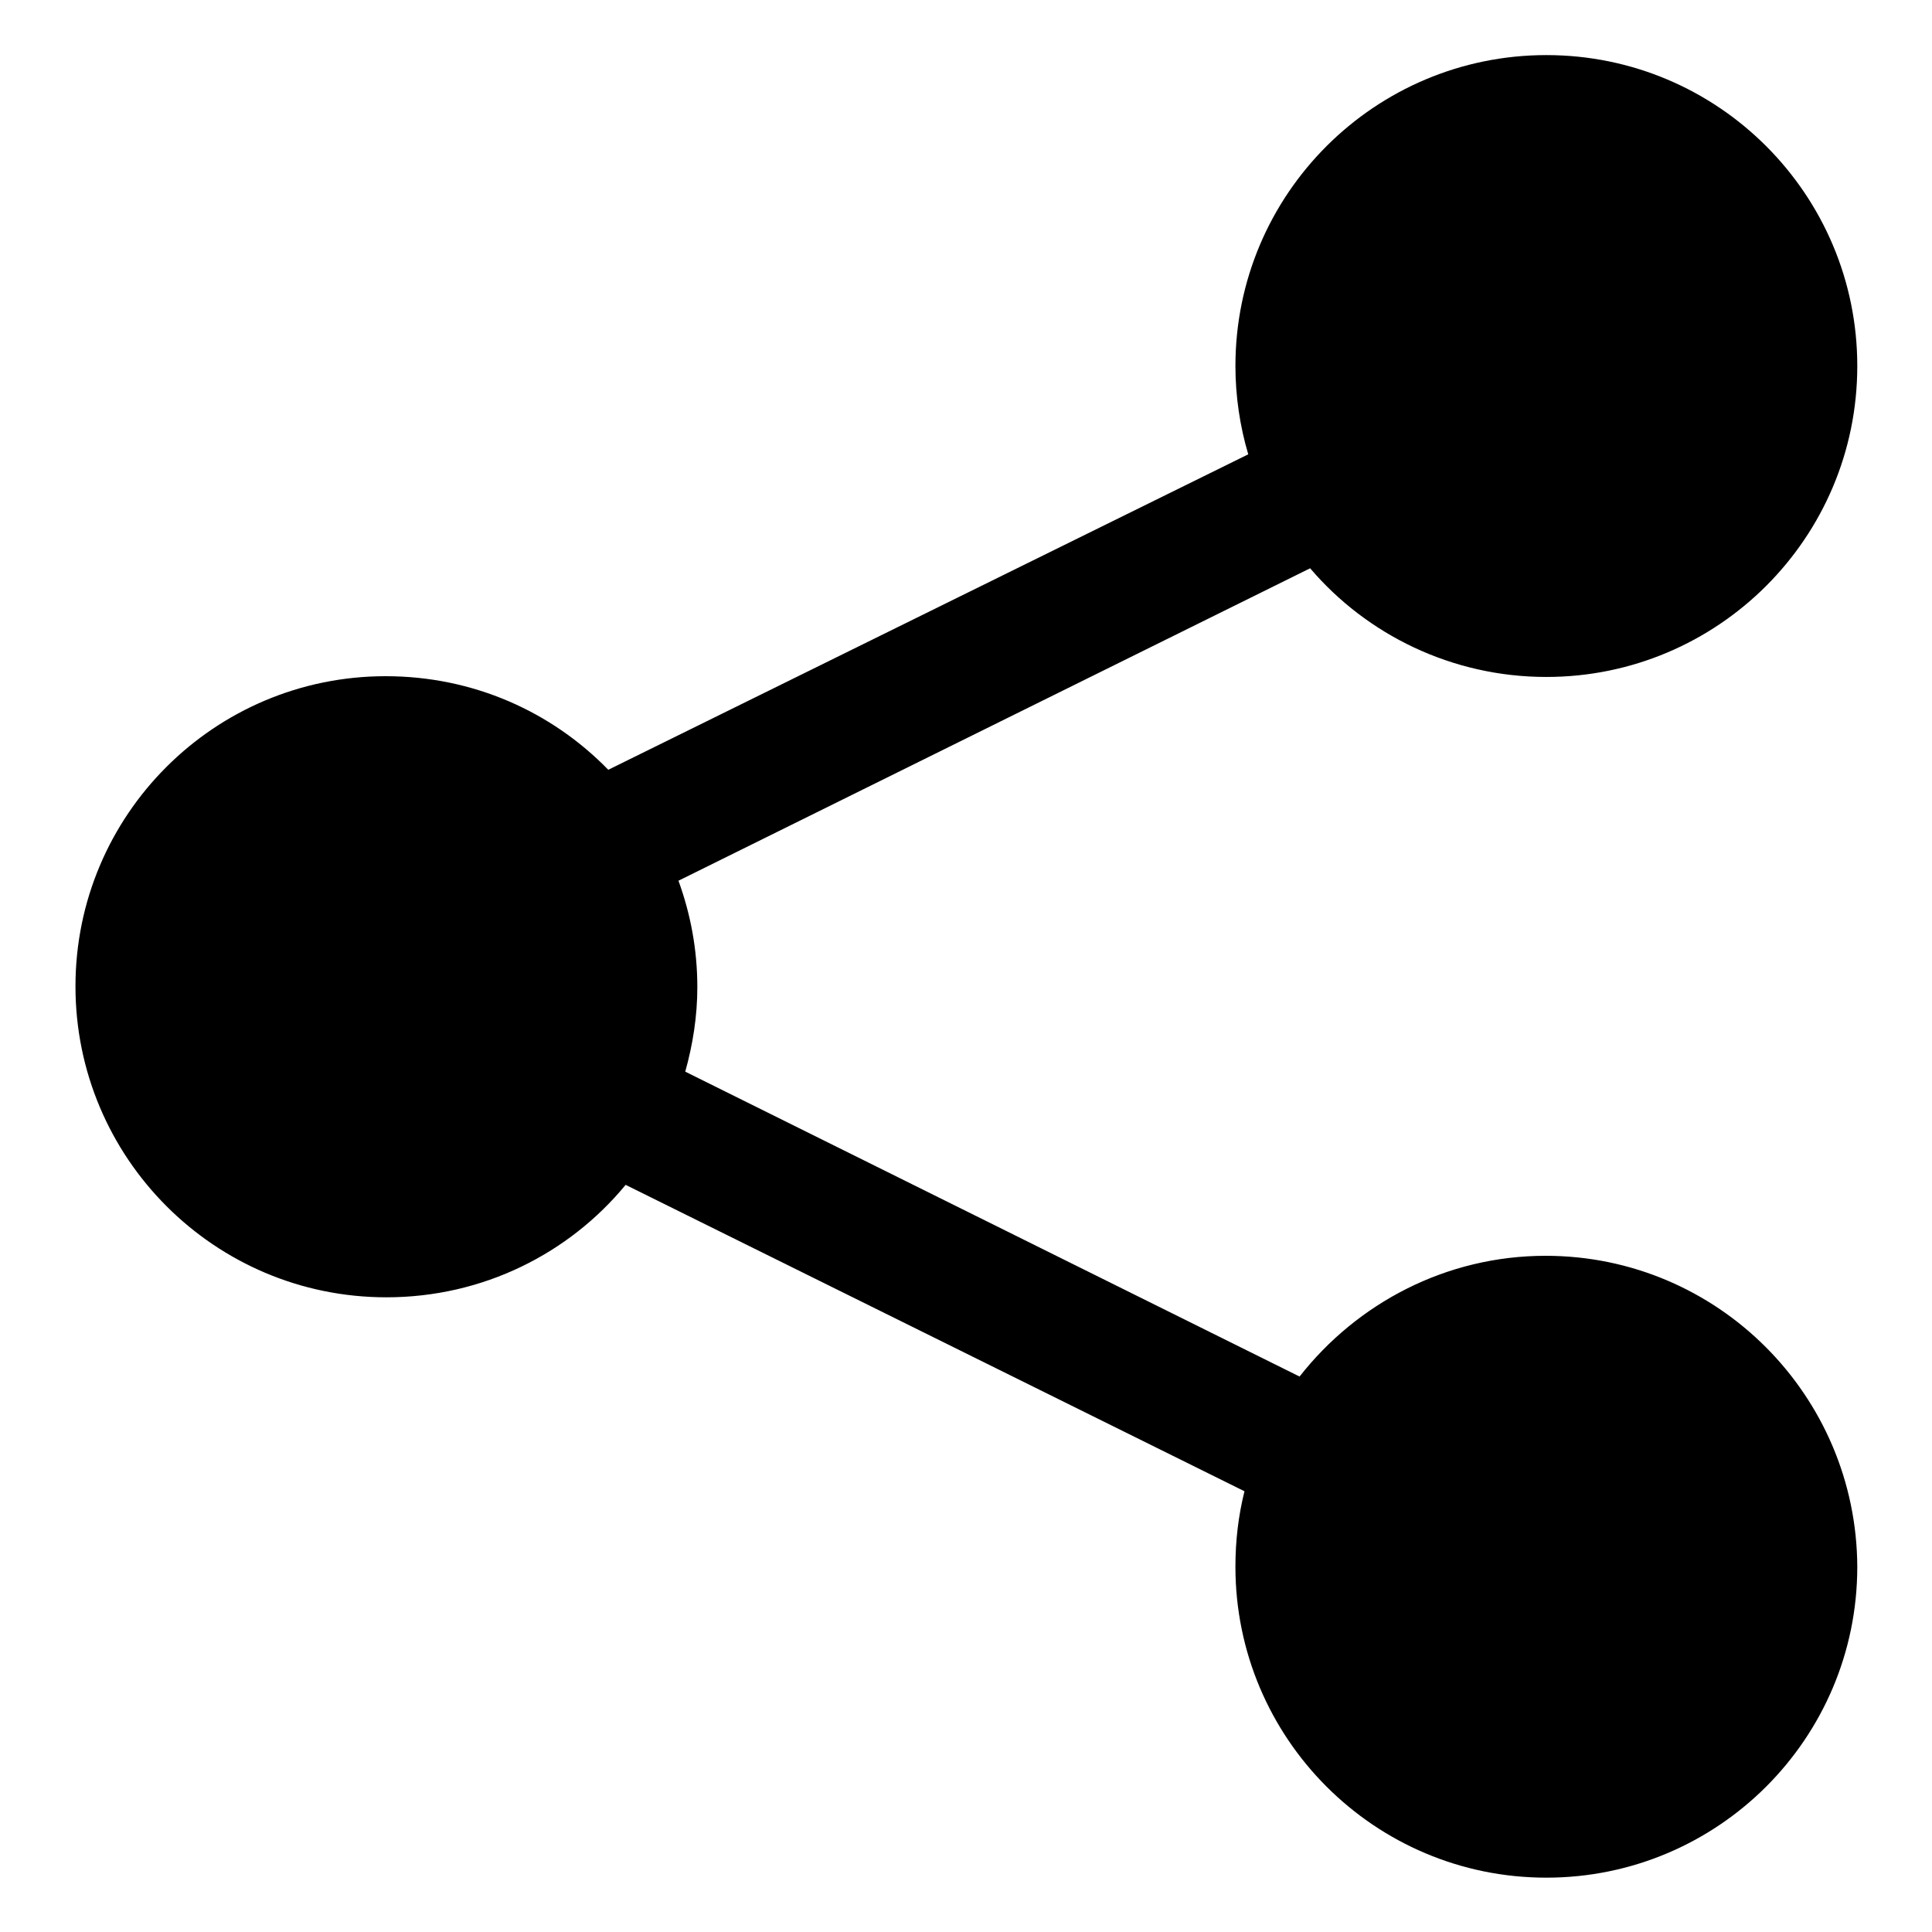 <?xml version="1.0" encoding="utf-8"?>
<!-- Svg Vector Icons : http://www.onlinewebfonts.com/icon -->
<!DOCTYPE svg PUBLIC "-//W3C//DTD SVG 1.1//EN" "http://www.w3.org/Graphics/SVG/1.1/DTD/svg11.dtd">
<svg version="1.1" xmlns="http://www.w3.org/2000/svg" xmlns:xlink="http://www.w3.org/1999/xlink" x="0px" y="0px" viewBox="0 0 256 256" enable-background="new 0 0 256 256" xml:space="preserve">
<g><g><path fill="#000000" d="M204.8,166.4c-13.2,0-25,6.3-32.6,16L90.8,142c1-3.6,1.6-7.3,1.6-11.2c0-5-0.9-9.7-2.5-14.1l83.7-41.4c7.5,8.8,18.8,14.4,31.3,14.4c22.7,0,41.2-18.4,41.2-41.2c0-22.7-18.4-41.2-41.2-41.2c-22.7,0-41.2,18.4-41.2,41.2c0,4,0.6,8,1.7,11.7L80.6,102c-7.5-7.7-17.9-12.4-29.5-12.4C28.4,89.6,10,108,10,130.7c0,22.7,18.4,41.2,41.2,41.2c12.8,0,24.2-5.8,31.7-14.9l82,40.6c-0.8,3.2-1.2,6.5-1.2,10c0,22.7,18.4,41.2,41.2,41.2c22.7,0,41.2-18.4,41.2-41.2C246,184.9,227.6,166.4,204.8,166.4L204.8,166.4z"/></g></g>
</svg>